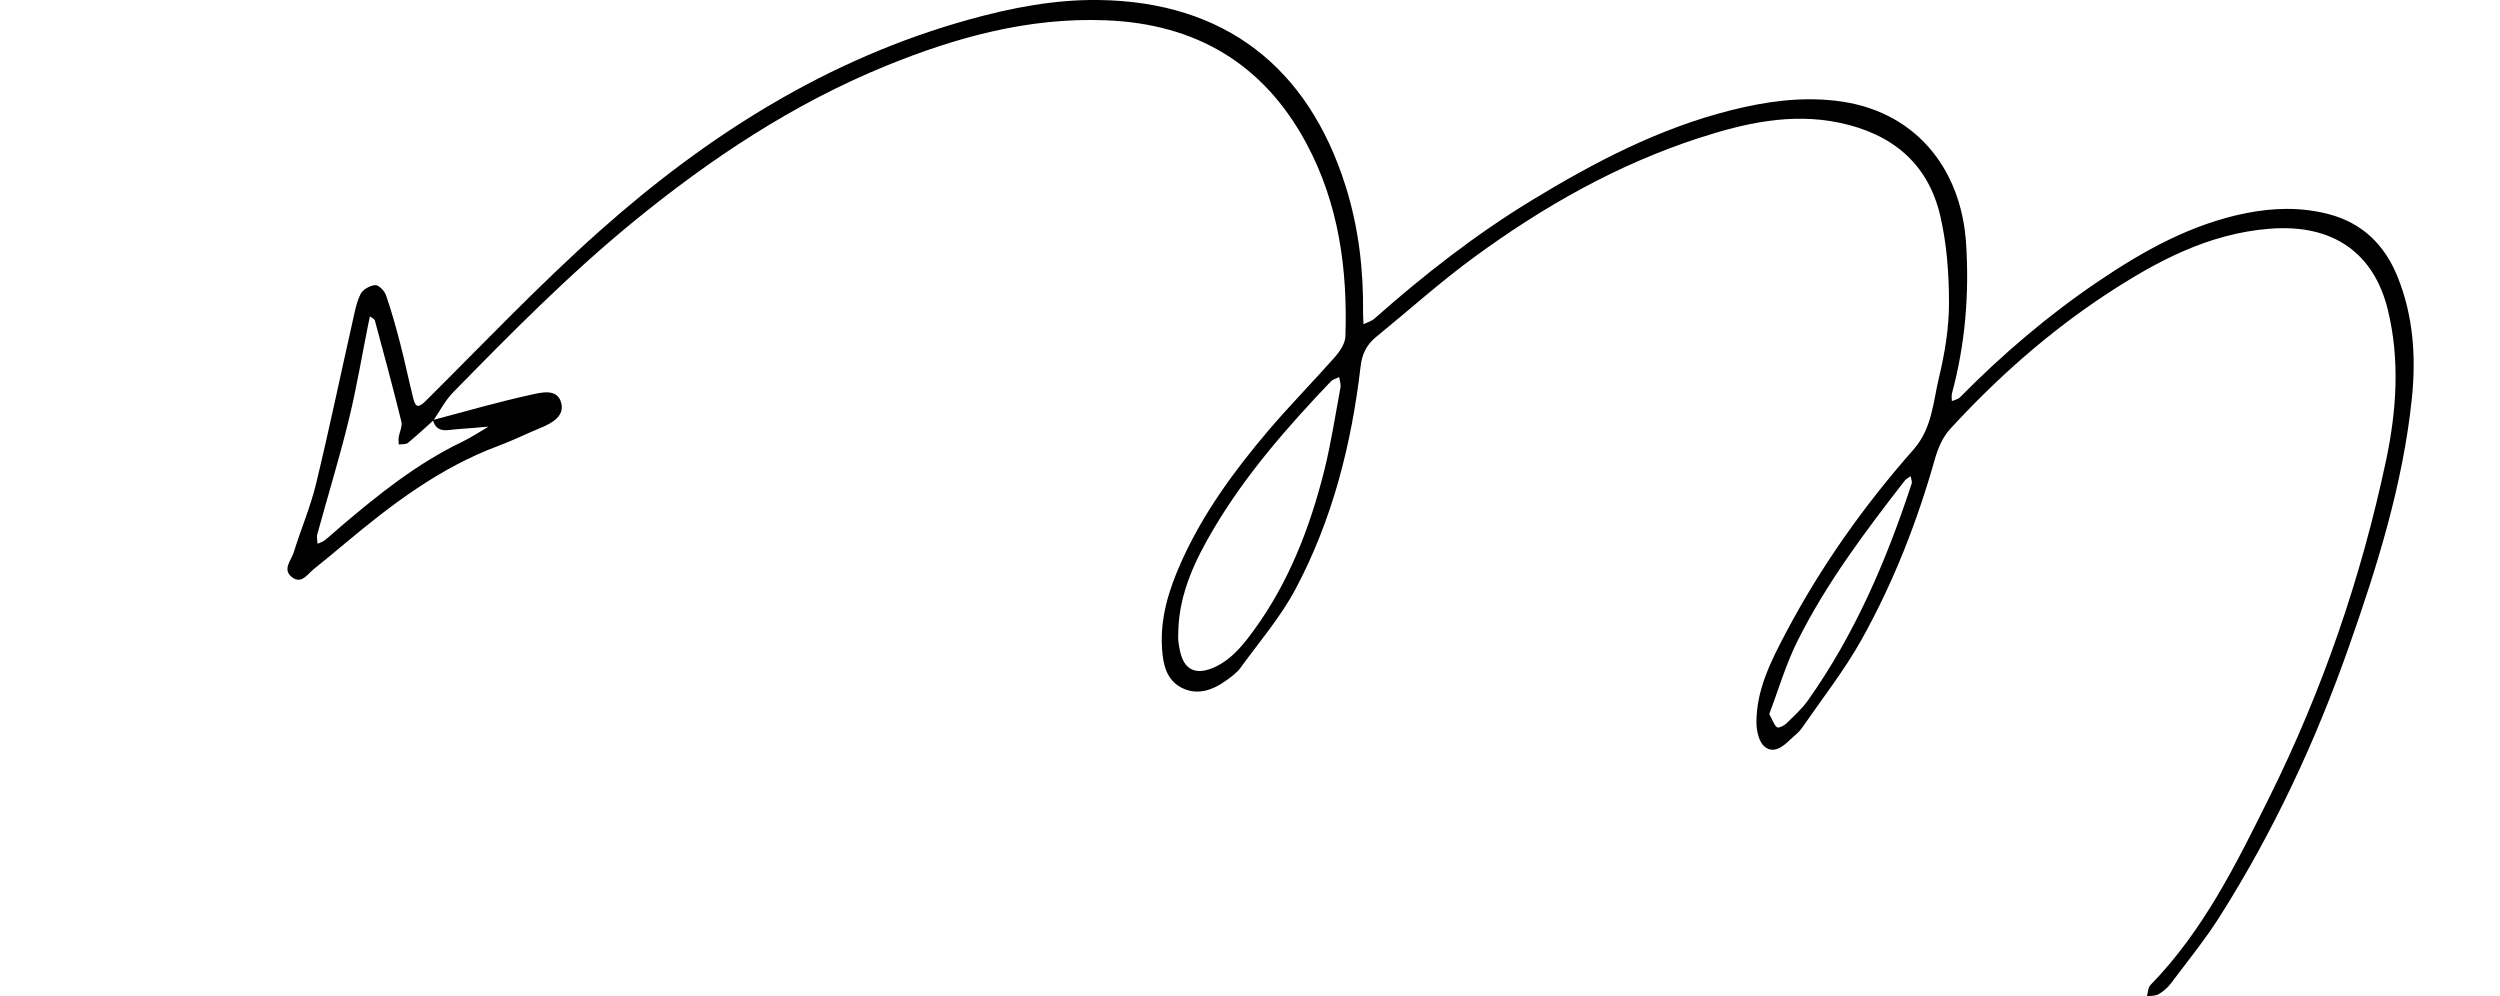 <?xml version="1.0" encoding="UTF-8"?><svg id="Calque_1" xmlns="http://www.w3.org/2000/svg" xmlns:xlink="http://www.w3.org/1999/xlink" viewBox="0 0 637.28 254"><defs><style>.cls-1{fill:none;}.cls-2{clip-path:url(#clippath);}</style><clipPath id="clippath"><rect class="cls-1" x="73.28" width="542" height="254"/></clipPath></defs><g class="cls-2"><path d="M110.36,107.07c8.33-2.2,16.61-4.61,25.02-6.45,2.57-.56,6.72-1.72,7.69,2.13,.84,3.29-2.27,5.09-5.19,6.29-3.59,1.47-7.07,3.22-10.72,4.57-14.85,5.5-27.21,14.87-39.18,24.88-2.63,2.2-5.26,4.4-7.95,6.54-1.67,1.32-3.19,4.07-5.7,2.02-2.39-1.95-.07-4.24,.55-6.25,1.8-5.85,4.25-11.53,5.68-17.46,3.32-13.68,6.18-27.48,9.28-41.21,.55-2.44,.99-4.97,2.08-7.17,.56-1.16,2.38-2.17,3.72-2.28,.87-.07,2.35,1.44,2.74,2.53,1.42,4.1,2.59,8.3,3.67,12.49,1.21,4.65,2.16,9.37,3.34,14.02,.58,2.26,1.39,2.19,3.1,.51,14.64-14.53,28.86-29.54,44.25-43.24,27.57-24.56,58.28-44.02,94.29-54.01C257.82,1.98,268.82-.14,280.06,0c32.16,.43,53.41,17.17,62.94,47.41,3.34,10.6,4.6,21.44,4.46,32.5,0,.91,.08,1.83,.12,2.74,.95-.48,2.05-.78,2.82-1.46,12.52-11.09,25.67-21.36,39.97-30.07,16.02-9.76,32.6-18.44,50.95-23.04,8.64-2.16,17.35-3.43,26.44-2.42,20.24,2.23,32.21,17.1,33.43,36.52,.81,12.87-.23,25.6-3.61,38.09-.17,.61-.03,1.31-.03,1.97,.69-.3,1.56-.44,2.05-.94,10.8-10.95,22.46-20.9,35.2-29.53,11.59-7.84,23.74-14.63,37.65-17.42,6.99-1.4,14.05-1.61,21.07,.21,8.67,2.24,14.35,7.86,17.63,15.94,4.03,9.99,4.76,20.39,3.66,31.07-2.29,21.92-8.82,42.78-16.08,63.38-8.45,24.03-19.21,47.08-32.87,68.65-3.77,5.96-8.27,11.46-12.51,17.12-.81,1.07-1.91,2.02-3.08,2.7-.83,.48-1.98,.4-3,.56,.29-.98,.27-2.24,.91-2.89,13.45-13.8,21.84-30.82,30.25-47.76,13.63-27.41,23.51-56.21,29.84-86.14,2.64-12.54,3.52-25.43,.44-38.12-3.5-14.45-13.84-22.05-30.1-20.77-15.62,1.22-28.87,8.3-41.56,16.62-14.81,9.73-28.01,21.43-39.97,34.47-1.89,2.05-3.11,4.98-3.88,7.71-4.53,16.02-10.57,31.44-18.66,45.93-4.42,7.91-10.09,15.12-15.26,22.61-.77,1.12-1.94,1.93-2.93,2.89-1.89,1.84-4.27,3.7-6.57,1.77-1.4-1.17-2.01-3.93-2.04-5.99-.07-8.5,3.77-15.93,7.58-23.16,8.89-16.83,19.87-32.3,32.45-46.55,4.76-5.41,5-12.1,6.5-18.38,1.49-6.18,2.55-12.62,2.55-18.95,0-7.47-.55-15.14-2.26-22.39-3.14-13.35-12.4-20.82-25.68-23.6-12.36-2.57-24.17,.12-35.77,3.89-20.85,6.77-39.72,17.49-57.31,30.37-8.66,6.34-16.68,13.55-25.01,20.35-2.39,1.95-3.58,4.25-3.96,7.54-2.31,19.8-7.17,39.01-16.57,56.7-3.81,7.17-9.25,13.5-14.06,20.12-.92,1.27-2.3,2.24-3.59,3.18-3.54,2.57-7.54,3.95-11.57,1.79-3.74-2.02-4.58-5.9-4.83-10.02-.48-7.78,1.75-14.86,4.84-21.81,5.55-12.44,13.49-23.3,22.23-33.59,5.48-6.45,11.45-12.5,17.05-18.85,1.25-1.42,2.56-3.4,2.63-5.17,.58-17.15-1.69-33.82-9.92-49.18-10.91-20.37-28.2-30.54-51.16-31.43-19.63-.77-38.08,4.29-56,11.6-23.69,9.67-44.76,23.66-64.51,39.82-16.36,13.4-31.16,28.4-45.91,43.47-2,2.04-3.33,4.71-4.98,7.09-2.16,1.93-4.27,3.92-6.51,5.75-.54,.43-1.54,.29-2.33,.4,0-.63-.11-1.27,0-1.89,.21-1.33,.98-2.77,.67-3.96-2.12-8.6-4.43-17.17-6.74-25.72-.12-.44-.83-.73-1.27-1.09-.15,.66-.3,1.32-.43,2-1.65,8.23-3.03,16.54-5.04,24.69-2.38,9.69-5.31,19.24-7.95,28.86-.21,.74,.04,1.61,.07,2.42,.61-.29,1.31-.47,1.82-.88,1.43-1.14,2.77-2.39,4.16-3.58,9.58-8.13,19.35-15.99,30.79-21.48,2.35-1.13,4.54-2.6,6.81-3.92-2.67,.22-5.34,.48-8.01,.65-2.39,.15-5.2,1.21-6.19-2.37v.04Zm190.01,53.67c0,.92-.1,1.84,.01,2.74,.41,3.28,1.2,7.06,4.74,7.53,2.46,.33,5.63-1.28,7.79-2.93,2.67-2.04,4.85-4.84,6.84-7.6,8.82-12.15,14.13-25.91,17.77-40.33,1.76-7.03,2.86-14.23,4.18-21.36,.15-.84-.21-1.78-.33-2.67-.73,.37-1.62,.58-2.15,1.14-11.04,11.59-21.59,23.61-29.78,37.43-4.75,8.01-8.79,16.42-9.08,26.04h.01Zm150.63,21.25c.94,1.72,1.24,2.86,1.98,3.4,.37,.28,1.73-.36,2.33-.92,1.97-1.91,4.05-3.8,5.62-6.01,11.92-16.88,19.97-35.64,26.37-55.17,.18-.55-.16-1.27-.26-1.9-.52,.39-1.16,.69-1.54,1.18-10.06,12.96-19.94,26.09-27.29,40.81-3.01,6.03-4.91,12.62-7.2,18.61Z"/></g></svg>